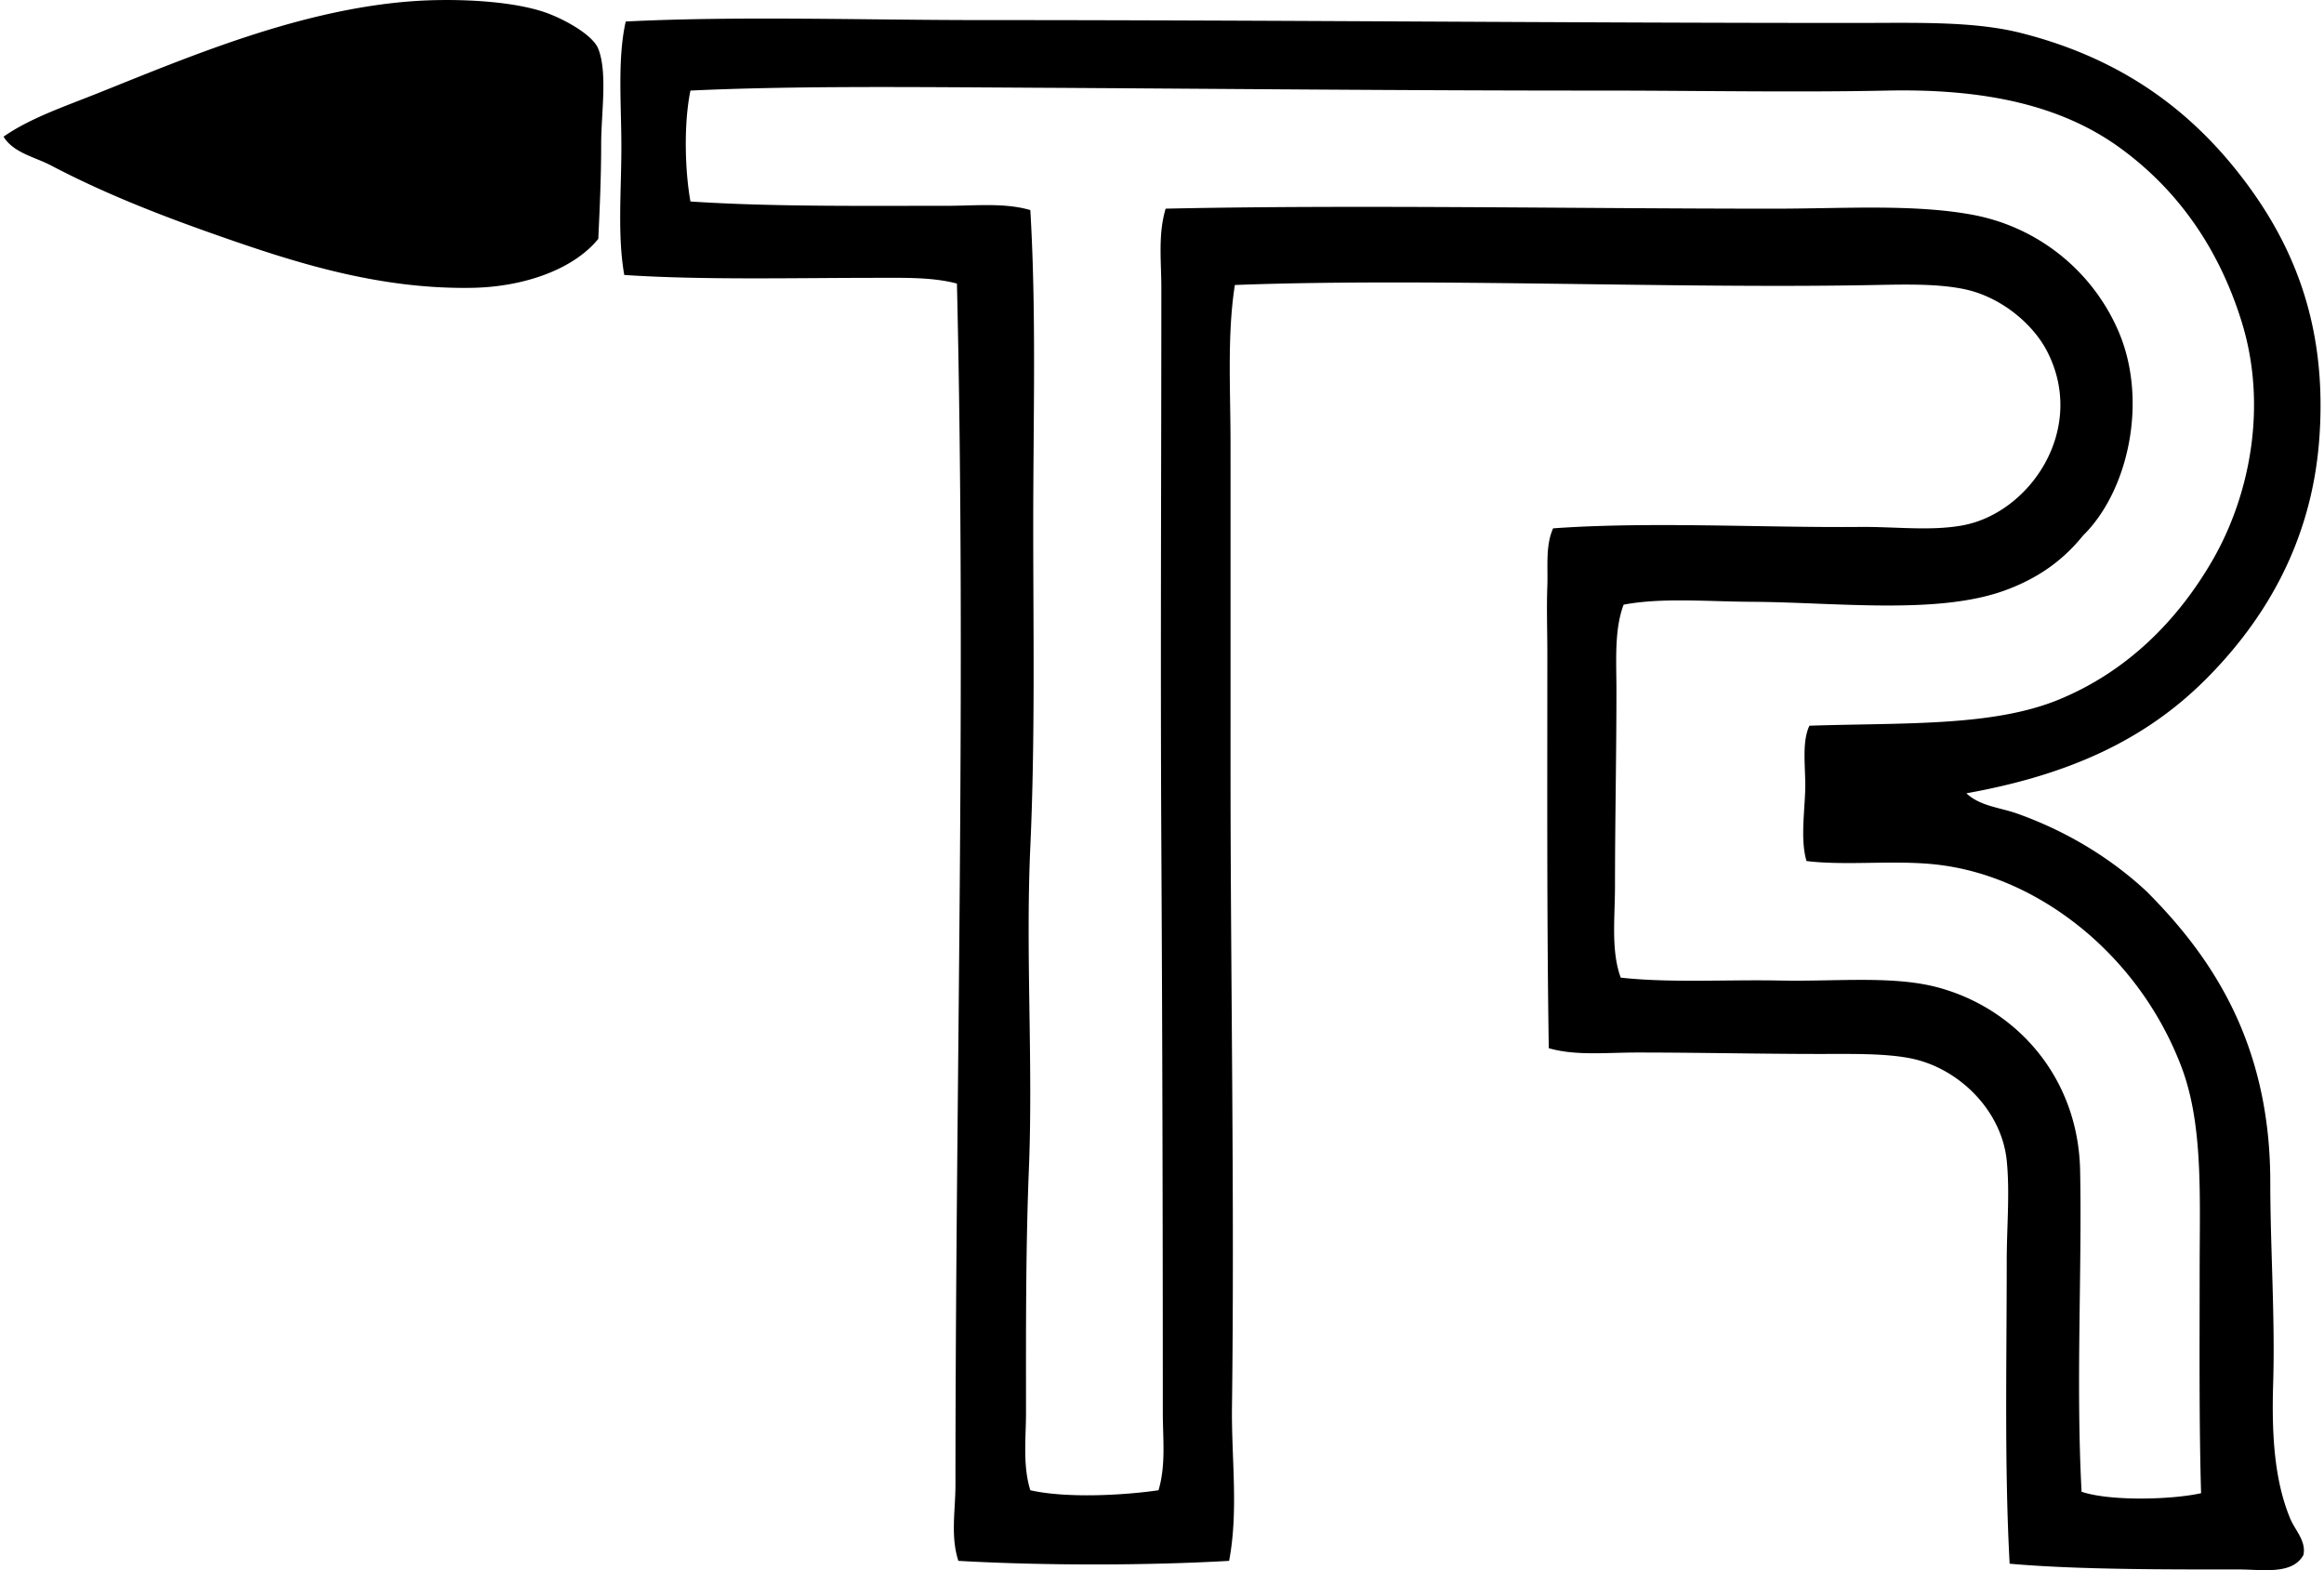 <svg xmlns="http://www.w3.org/2000/svg" width="296" height="200" fill="none" viewBox="0 0 296 200">
  <path fill="#000" fill-rule="evenodd" d="M.451 17.407c3.353-2.337 7.654-3.798 11.922-5.5C24.014 7.256 38.014 1.258 52.359.167c4.943-.374 12.09-.173 16.689 1.281 2.405.761 6.404 2.876 7.154 4.77 1.2 3.03.367 8.268.367 12.106 0 4.296-.19 8.353-.367 12.104-3.22 3.953-9.599 6.135-16.143 6.236-12 .19-22.77-3.31-32.649-6.789-7.301-2.566-14.298-5.323-20.906-8.798-2.054-1.08-4.778-1.594-6.053-3.669Zm250.002 83.638c1.741 1.645 4.261 1.803 6.418 2.567 6.372 2.258 11.99 5.708 16.51 9.908 8.543 8.54 15.777 19.586 15.777 37.05 0 8.285.628 17.299.366 25.677-.208 6.72.204 12.496 2.2 17.242.614 1.45 2.039 2.825 1.652 4.584-1.408 2.545-5.177 1.835-8.253 1.835-9.215.003-20.656.028-29.163-.733-.672-12.428-.37-25.491-.37-38.518 0-4.351.416-8.759 0-12.837-.661-6.429-6.167-11.832-12.292-13.024-3.259-.635-7.366-.549-11.372-.549-7.546.004-15.597-.186-23.477-.183-3.859 0-7.783.434-11.186-.549-.251-15.713-.186-33.252-.183-50.257 0-2.925-.107-5.826 0-8.619.09-2.487-.255-5.133.733-7.34 12.226-.888 26.88-.066 39.067-.18 4.487-.043 8.92.545 13.024-.187 8.626-1.544 15.952-12.26 10.823-22.196-1.82-3.521-5.887-6.903-10.454-7.886-3.317-.711-7.355-.629-11.372-.55-25.556.507-56.708-.936-81.62 0-.995 6.337-.553 13.243-.553 20.362.003 13.784 0 27.662 0 41.637.003 25.843.52 54.809.186 80.888-.082 6.595.851 13.207-.366 19.626-10.654.613-23.836.606-34.483 0-1.023-3.134-.37-6.466-.37-9.721-.003-50.192 1.393-101.573.187-152.971-3.109-.833-6.695-.732-10.27-.732-10.382 0-22.189.298-32.1-.366-.89-5.044-.366-10.72-.37-16.323 0-5.446-.517-11.182.553-15.96 14.086-.718 30.66-.183 44.94-.183 38.156 0 73.899.366 111.699.366 7.596 0 15.013-.259 21.094 1.285 11.929 3.026 20.698 9.035 27.515 17.608 6.972 8.773 11.552 19.349 10.454 34.117-.988 13.3-7.079 23.218-14.489 30.628-7.664 7.65-17.327 12.133-30.455 14.484Zm11.738-11.921c8.601-3.525 15.102-9.954 19.626-17.791 4.645-8.052 7.093-19.51 3.665-30.448-2.915-9.33-8.138-16.71-15.408-22.01-7.412-5.405-17.101-7.602-29.708-7.337-11.9.248-24.26-.003-36.688 0-25.15.004-48.745-.24-72.269-.366-14.635-.079-30.358-.258-43.468.366-.88 4.25-.697 10.285 0 14.126 10.263.682 21.614.546 32.649.55 3.614 0 7.373-.417 10.64.545.775 13.052.369 26.543.369 40.173-.003 13.515.252 27.29-.369 40.902-.621 13.644.366 27.422-.183 41.085-.42 10.428-.367 20.982-.367 30.997 0 3.256-.438 6.738.55 9.904 4.674 1.052 11.939.639 16.326 0 .962-3.191.546-6.608.549-9.904 0-24.629-.057-48.189-.187-72.265-.125-23.467 0-47.274 0-70.984 0-3.353-.437-6.835.55-10.088 23.958-.52 51.674.004 77.585 0 8.608 0 17.486-.603 24.945.736a25.245 25.245 0 0 1 18.893 15.041c3.691 8.77 1.185 20.2-4.584 25.861-2.602 3.22-5.772 5.453-9.904 6.968-8.572 3.155-21.546 1.53-32.283 1.468-5.75-.032-11.451-.556-16.326.366-1.206 3.22-.915 7.097-.915 11.006 0 8.253-.183 16.8-.183 24.763 0 4.121-.532 8.299.732 11.738 6.347.697 13.487.23 20.358.37 7.219.14 14.434-.668 20.178.915 9.929 2.736 17.74 11.455 17.974 23.294.251 12.719-.55 27.232.186 40.906 3.629 1.227 11.516 1.019 15.221.183-.262-8.892-.183-18.642-.183-28.062 0-9.882.488-18.964-2.384-26.409a42.265 42.265 0 0 0-11.922-16.876c-4.914-4.196-11.821-8.091-19.991-8.802-5.205-.456-10.938.219-15.773-.37-.733-2.47-.323-5.603-.183-8.619.143-3.051-.514-6.325.549-8.619 11.954-.395 23.308.14 31.733-3.313Z" clip-rule="evenodd"/>
</svg>
